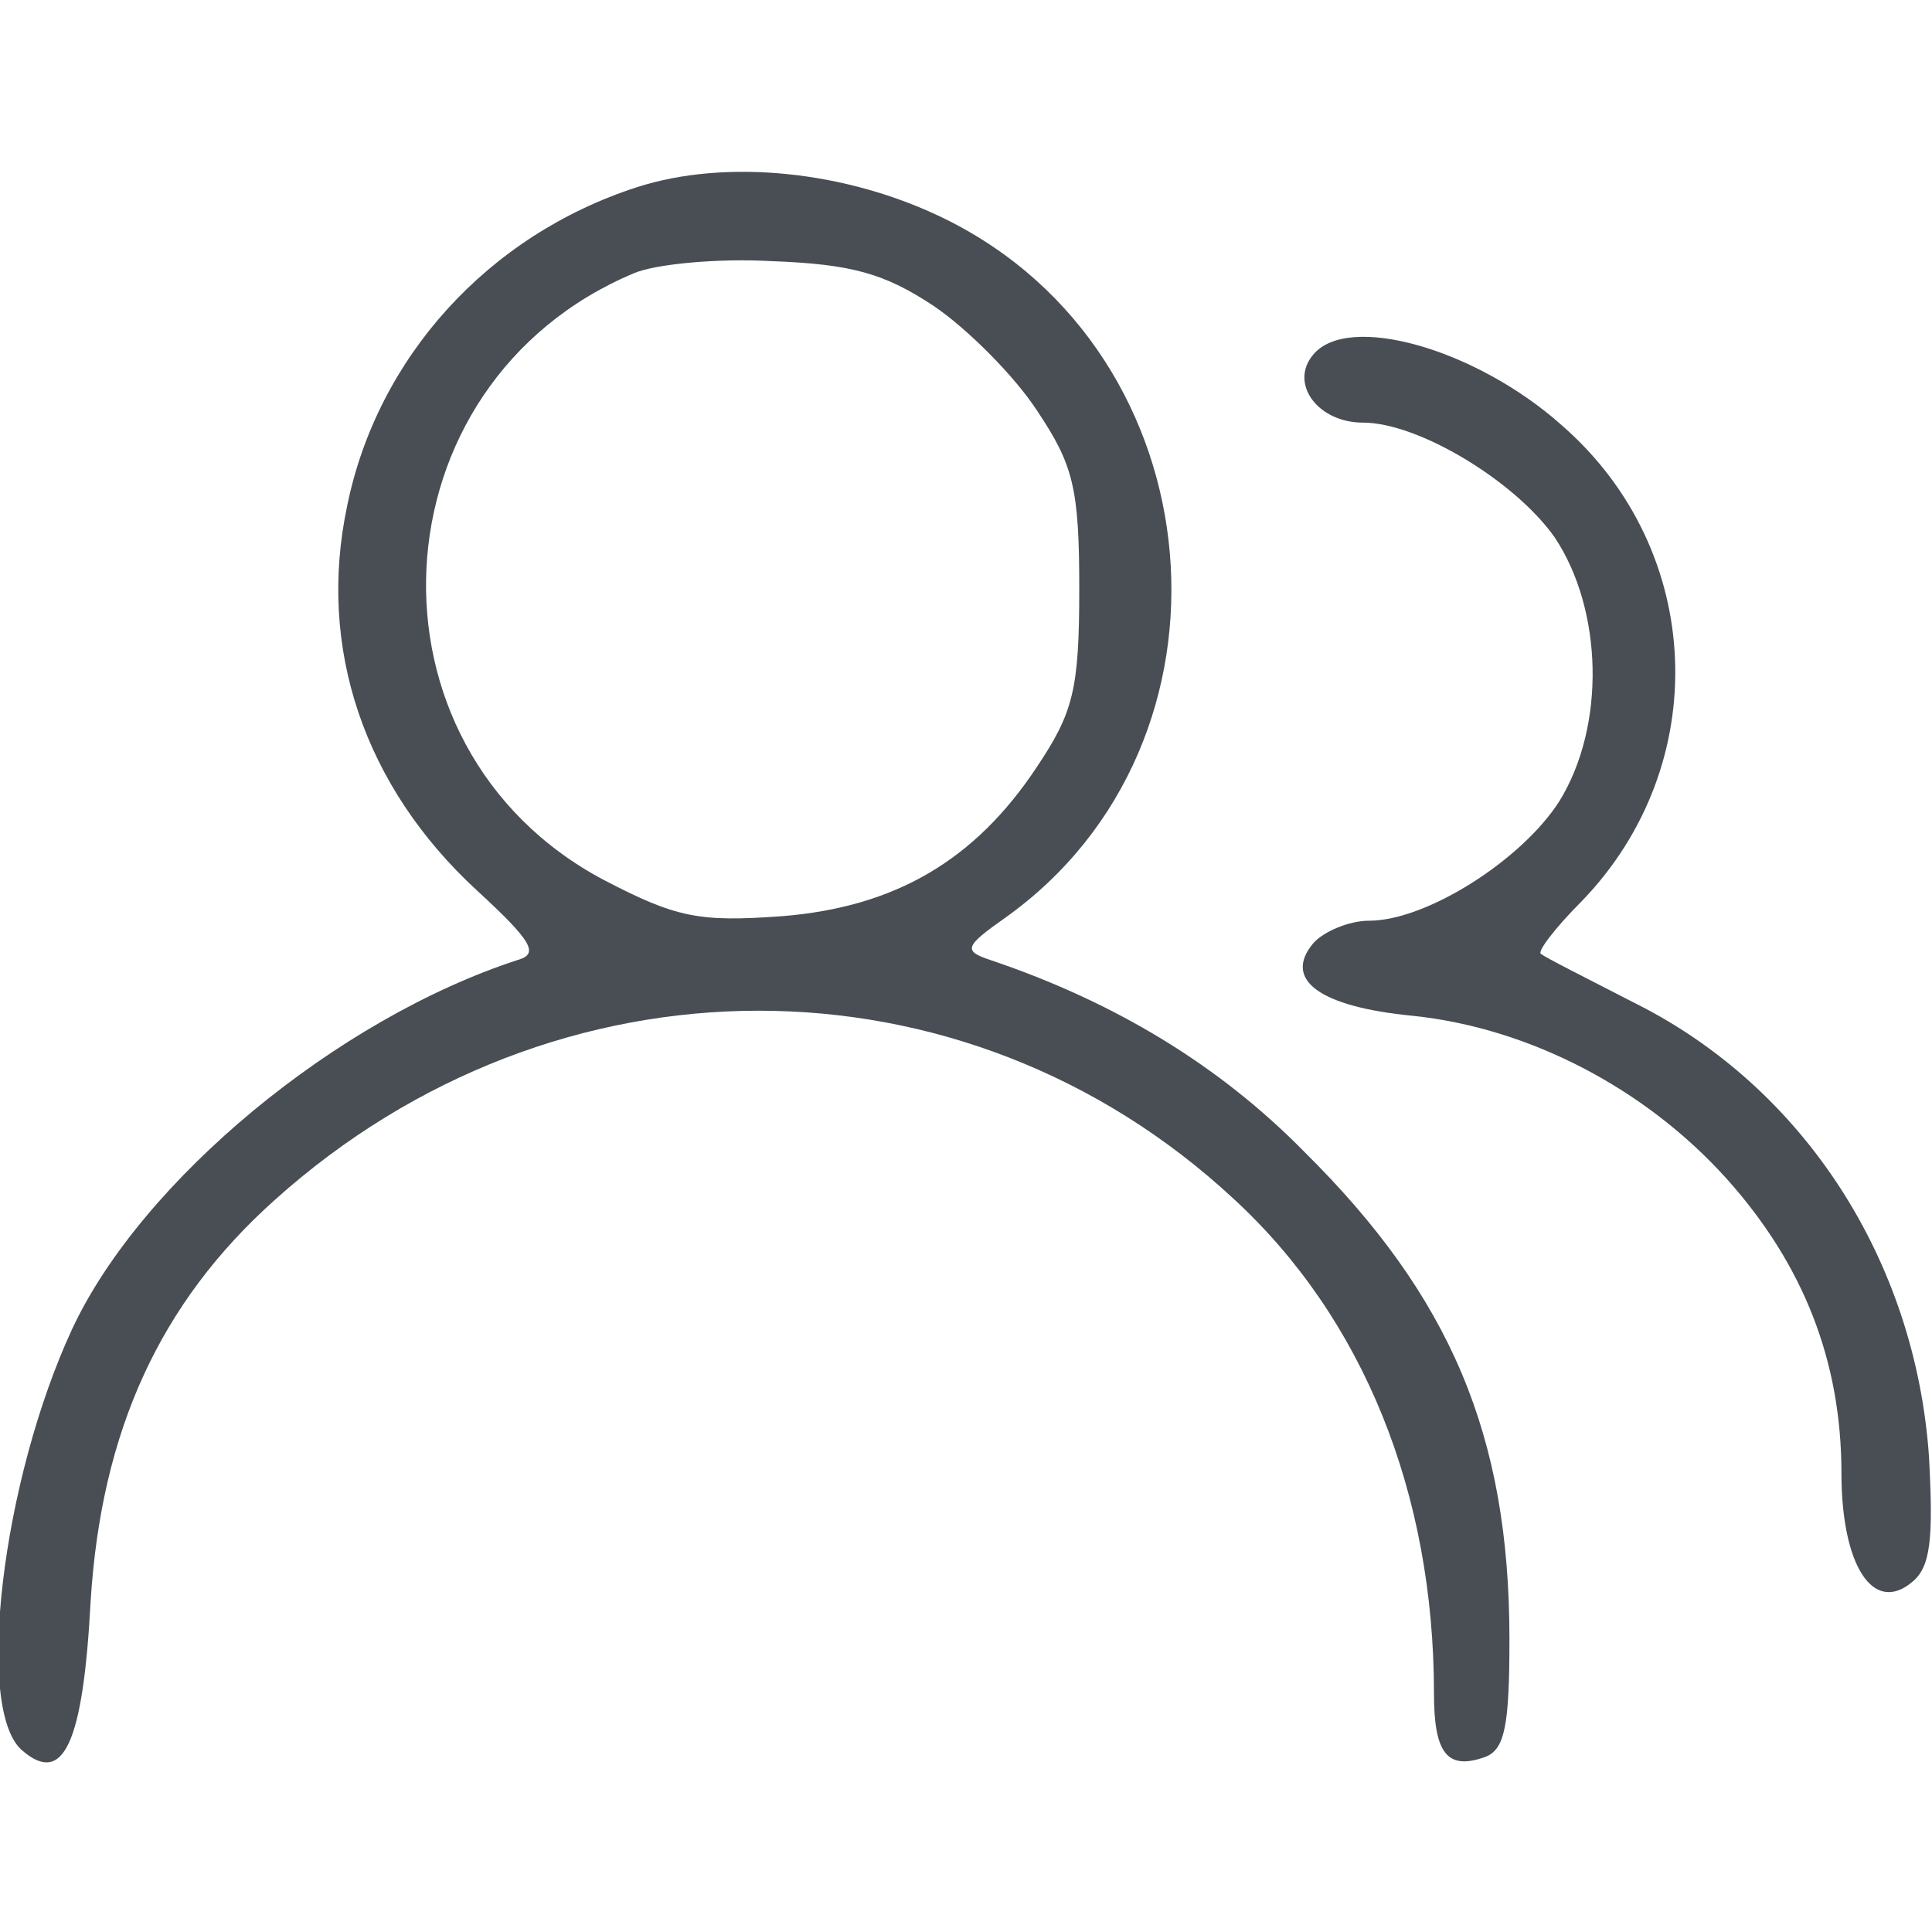 <svg width="32" height="32" viewBox="0 0 32 32" fill="none" xmlns="http://www.w3.org/2000/svg">
<g clip-path="url(#clip0_3356_521)">
<path d="M10.551 3.1C8.076 3.9 6.251 5.925 5.751 8.375C5.251 10.725 6.026 13.025 7.901 14.75C8.826 15.6 8.926 15.8 8.576 15.9C5.576 16.875 2.351 19.55 1.201 22C0.026 24.525 -0.424 28.35 0.376 29C1.051 29.575 1.376 28.875 1.501 26.525C1.676 23.7 2.651 21.575 4.551 19.875C9.201 15.7 15.951 15.7 20.426 19.85C22.576 21.825 23.751 24.725 23.751 28.05C23.751 29.05 23.976 29.325 24.601 29.1C24.926 28.975 25.001 28.575 25.001 27.15C25.001 23.775 24.026 21.475 21.601 19.075C20.201 17.65 18.476 16.6 16.401 15.9C15.951 15.75 15.976 15.675 16.651 15.2C20.726 12.3 20.176 5.85 15.651 3.625C14.026 2.825 12.026 2.625 10.551 3.1ZM15.476 5.075C16.026 5.45 16.801 6.225 17.176 6.8C17.776 7.7 17.876 8.075 17.876 9.75C17.876 11.425 17.776 11.8 17.176 12.7C16.151 14.25 14.826 15.025 12.951 15.175C11.576 15.275 11.201 15.2 10.001 14.575C5.851 12.375 6.151 6.35 10.501 4.525C10.851 4.375 11.876 4.275 12.776 4.325C14.101 4.375 14.651 4.525 15.476 5.075Z" fill="#484E54"/>
<path d="M21.75 5.875C21.35 6.35 21.825 7 22.575 7C23.5 7 25.1 7.975 25.75 8.9C26.55 10.1 26.6 12.025 25.825 13.275C25.2 14.25 23.625 15.25 22.675 15.25C22.35 15.25 21.925 15.425 21.75 15.625C21.25 16.225 21.85 16.675 23.4 16.825C25.325 17.025 27.25 18.025 28.6 19.525C29.875 20.95 30.5 22.55 30.5 24.4C30.5 25.925 31.025 26.75 31.675 26.2C31.975 25.95 32.025 25.5 31.95 24.125C31.725 20.875 29.875 18 27.05 16.6C26.275 16.2 25.575 15.85 25.525 15.8C25.45 15.775 25.75 15.375 26.2 14.925C28.375 12.675 28.25 9.125 25.875 7.05C24.45 5.775 22.325 5.175 21.75 5.875Z" fill="#484E54"/>
</g>
<defs>
<clipPath id="clip0_3356_521">
<rect width="32" height="32" fill="white"/>
</clipPath>
</defs>
</svg>
